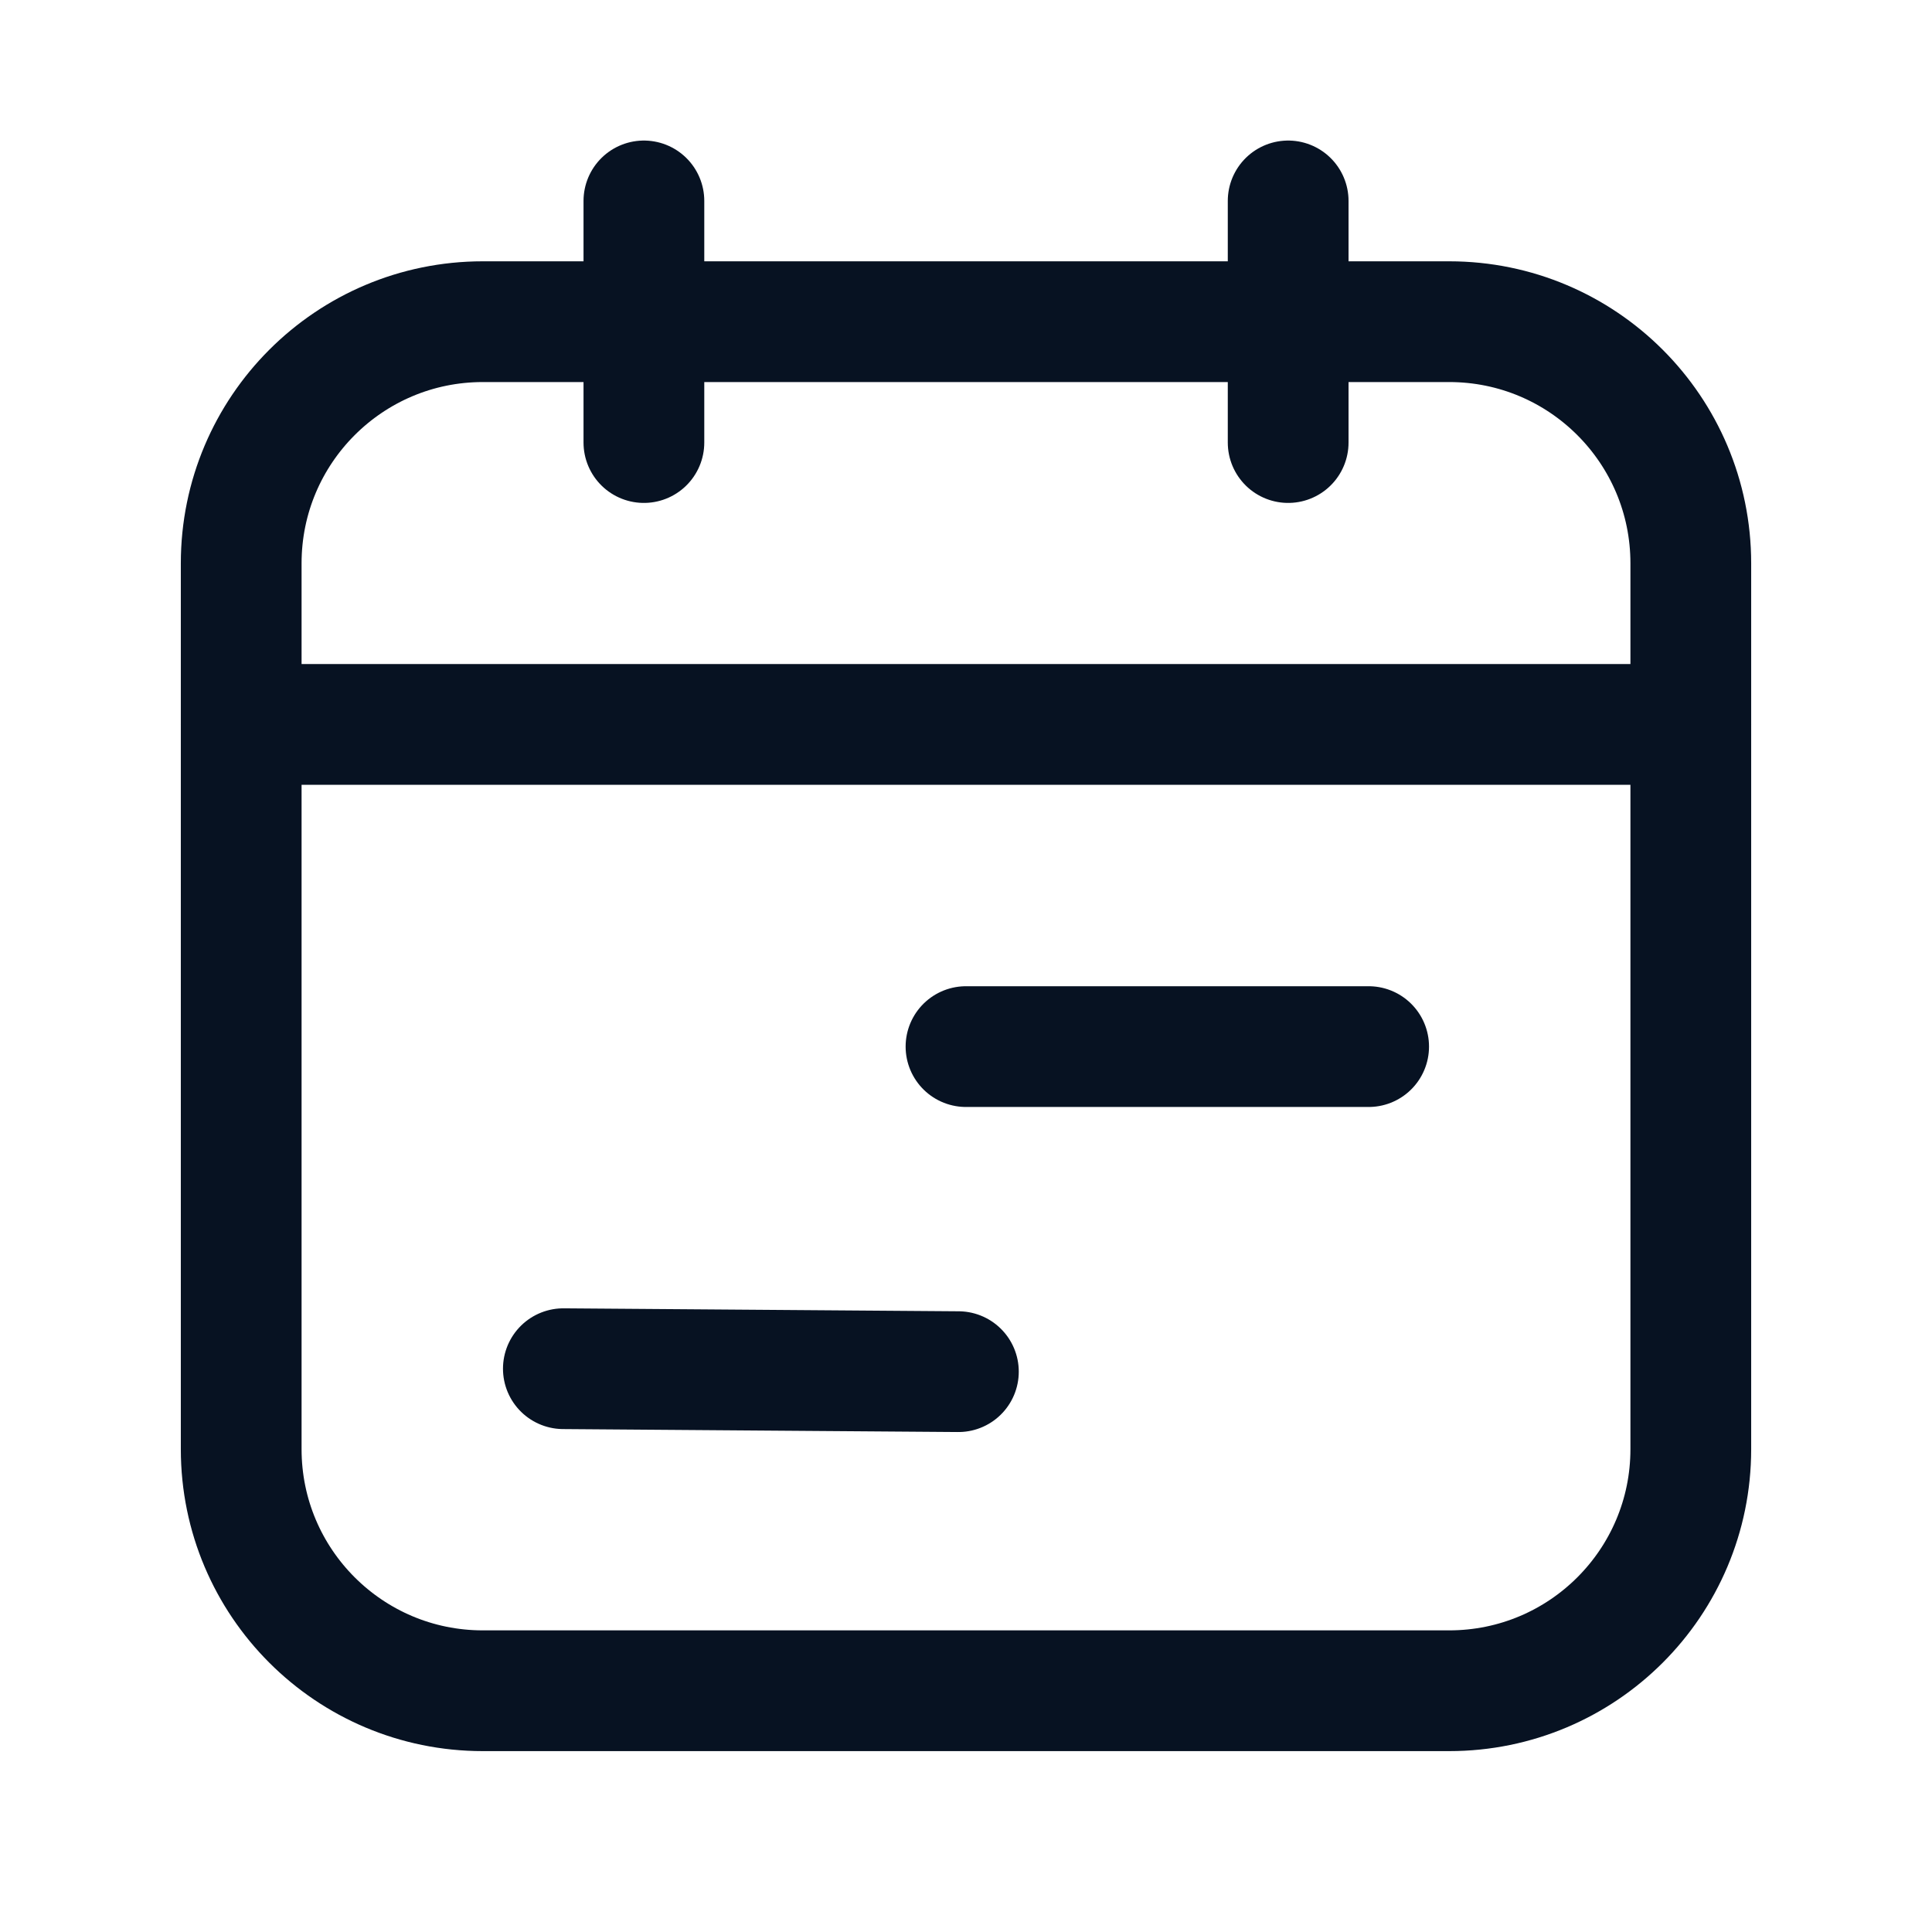 <svg width="32" height="32" viewBox="0 0 32 32" fill="none" xmlns="http://www.w3.org/2000/svg">
<path d="M9.331 22.67L15.874 22.719" stroke="#071222" stroke-width="2" stroke-linecap="round" stroke-linejoin="round"/>
<path d="M16 17.335H22.669" stroke="#071222" stroke-width="2" stroke-linecap="round" stroke-linejoin="round"/>
<path d="M28.005 11.999H3.995" stroke="#071222" stroke-width="2" stroke-linecap="round" stroke-linejoin="round"/>
<path d="M10.665 3.328V7.33" stroke="#071222" stroke-width="2" stroke-linecap="round" stroke-linejoin="round"/>
<path d="M21.336 3.328V7.33" stroke="#071222" stroke-width="2" stroke-linecap="round" stroke-linejoin="round"/>
<path fill-rule="evenodd" clip-rule="evenodd" d="M24.003 28.004H7.997C5.787 28.004 3.995 26.213 3.995 24.003V9.33C3.995 7.12 5.787 5.328 7.997 5.328H24.003C26.214 5.328 28.005 7.12 28.005 9.33V24.003C28.005 26.213 26.214 28.004 24.003 28.004Z" stroke="#071222" stroke-width="2" stroke-linecap="round" stroke-linejoin="round"/>
</svg>
